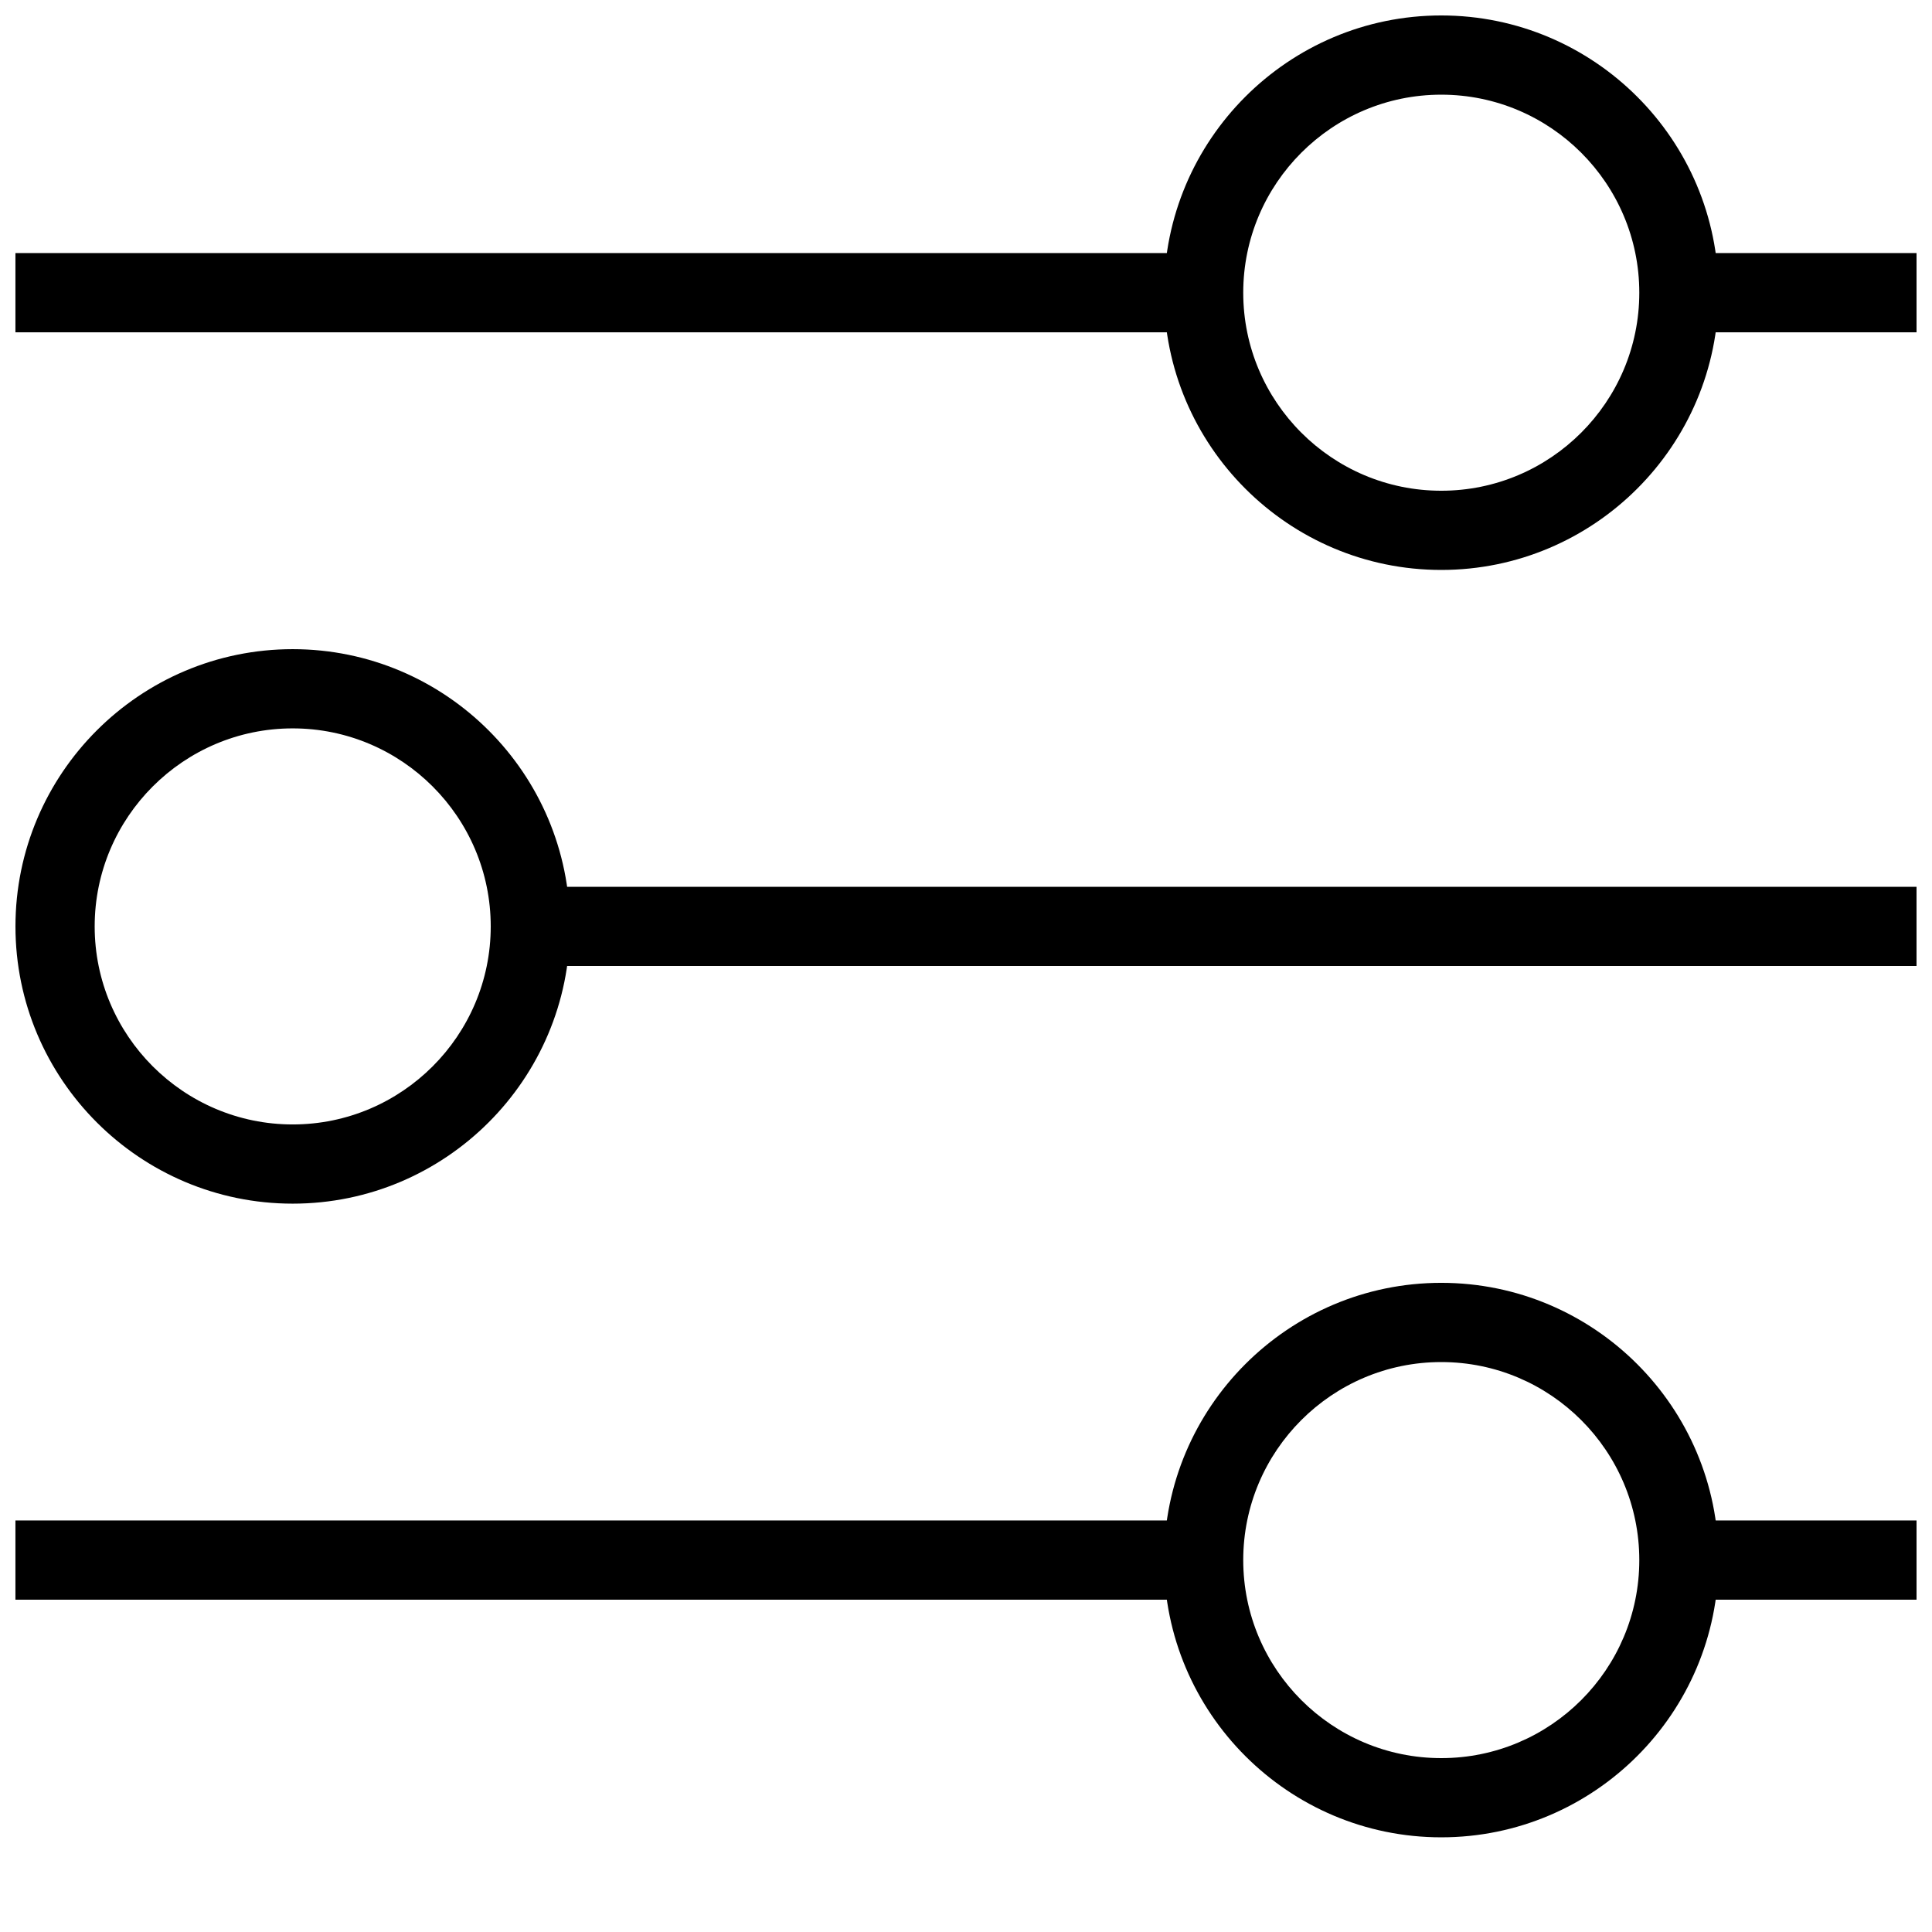 <?xml version="1.0" encoding="UTF-8"?>
<!-- Uploaded to: SVG Repo, www.svgrepo.com, Generator: SVG Repo Mixer Tools -->
<svg width="800px" height="800px" version="1.1" viewBox="144 144 512 512" xmlns="http://www.w3.org/2000/svg">
 <defs>
  <clipPath id="g">
   <path d="m148.09 211h314.91v22h-314.91z"/>
  </clipPath>
  <clipPath id="f">
   <path d="m588 211h63.902v22h-63.902z"/>
  </clipPath>
  <clipPath id="e">
   <path d="m452 148.09h148v147.91h-148z"/>
  </clipPath>
  <clipPath id="d">
   <path d="m148.09 546h314.91v22h-314.91z"/>
  </clipPath>
  <clipPath id="c">
   <path d="m588 546h63.902v22h-63.902z"/>
  </clipPath>
  <clipPath id="b">
   <path d="m284 379h367.9v21h-367.9z"/>
  </clipPath>
  <clipPath id="a">
   <path d="m148.09 316h147.91v147h-147.91z"/>
  </clipPath>
 </defs>
 <g clip-path="url(#g)">
  <path d="m148.09 211.07h314.88v20.992h-314.88z"/>
 </g>
 <g clip-path="url(#f)">
  <path d="m588.93 211.07h62.977v20.992h-62.977z"/>
 </g>
 <g clip-path="url(#e)">
  <path d="m525.95 295.04c-40.516 0-73.473-32.957-73.473-73.473 0.004-40.516 32.961-73.473 73.473-73.473 40.516 0 73.473 32.957 73.473 73.473s-32.957 73.473-73.473 73.473zm0-125.95c-28.949 0-52.48 23.555-52.48 52.48 0.004 28.926 23.535 52.48 52.48 52.48 28.949 0 52.48-23.555 52.48-52.48 0-28.926-23.531-52.48-52.48-52.48z"/>
 </g>
 <g clip-path="url(#d)">
  <path d="m148.09 546.94h314.88v20.992h-314.88z"/>
 </g>
 <g clip-path="url(#c)">
  <path d="m588.93 546.94h62.977v20.992h-62.977z"/>
 </g>
 <path d="m525.95 630.91c-40.516 0-73.473-32.957-73.473-73.473 0.004-40.512 32.961-73.473 73.473-73.473 40.516 0 73.473 32.957 73.473 73.473s-32.957 73.473-73.473 73.473zm0-125.95c-28.949 0-52.48 23.531-52.48 52.48 0.004 28.949 23.535 52.48 52.48 52.48 28.949 0 52.48-23.531 52.48-52.48 0-28.945-23.531-52.48-52.48-52.48z"/>
 <g clip-path="url(#b)">
  <path d="m284.44 379.01h367.46v20.992h-367.46z"/>
 </g>
 <g clip-path="url(#a)">
  <path d="m221.57 462.98c-40.516 0-73.473-32.961-73.473-73.473 0-40.516 32.957-73.473 73.473-73.473s73.473 32.957 73.473 73.473c0 40.512-32.957 73.473-73.473 73.473zm0-125.95c-28.926 0-52.48 23.551-52.48 52.48 0 28.926 23.555 52.48 52.48 52.48 28.926 0 52.48-23.555 52.48-52.48 0-28.93-23.555-52.48-52.48-52.48z"/>
 </g>
</svg>